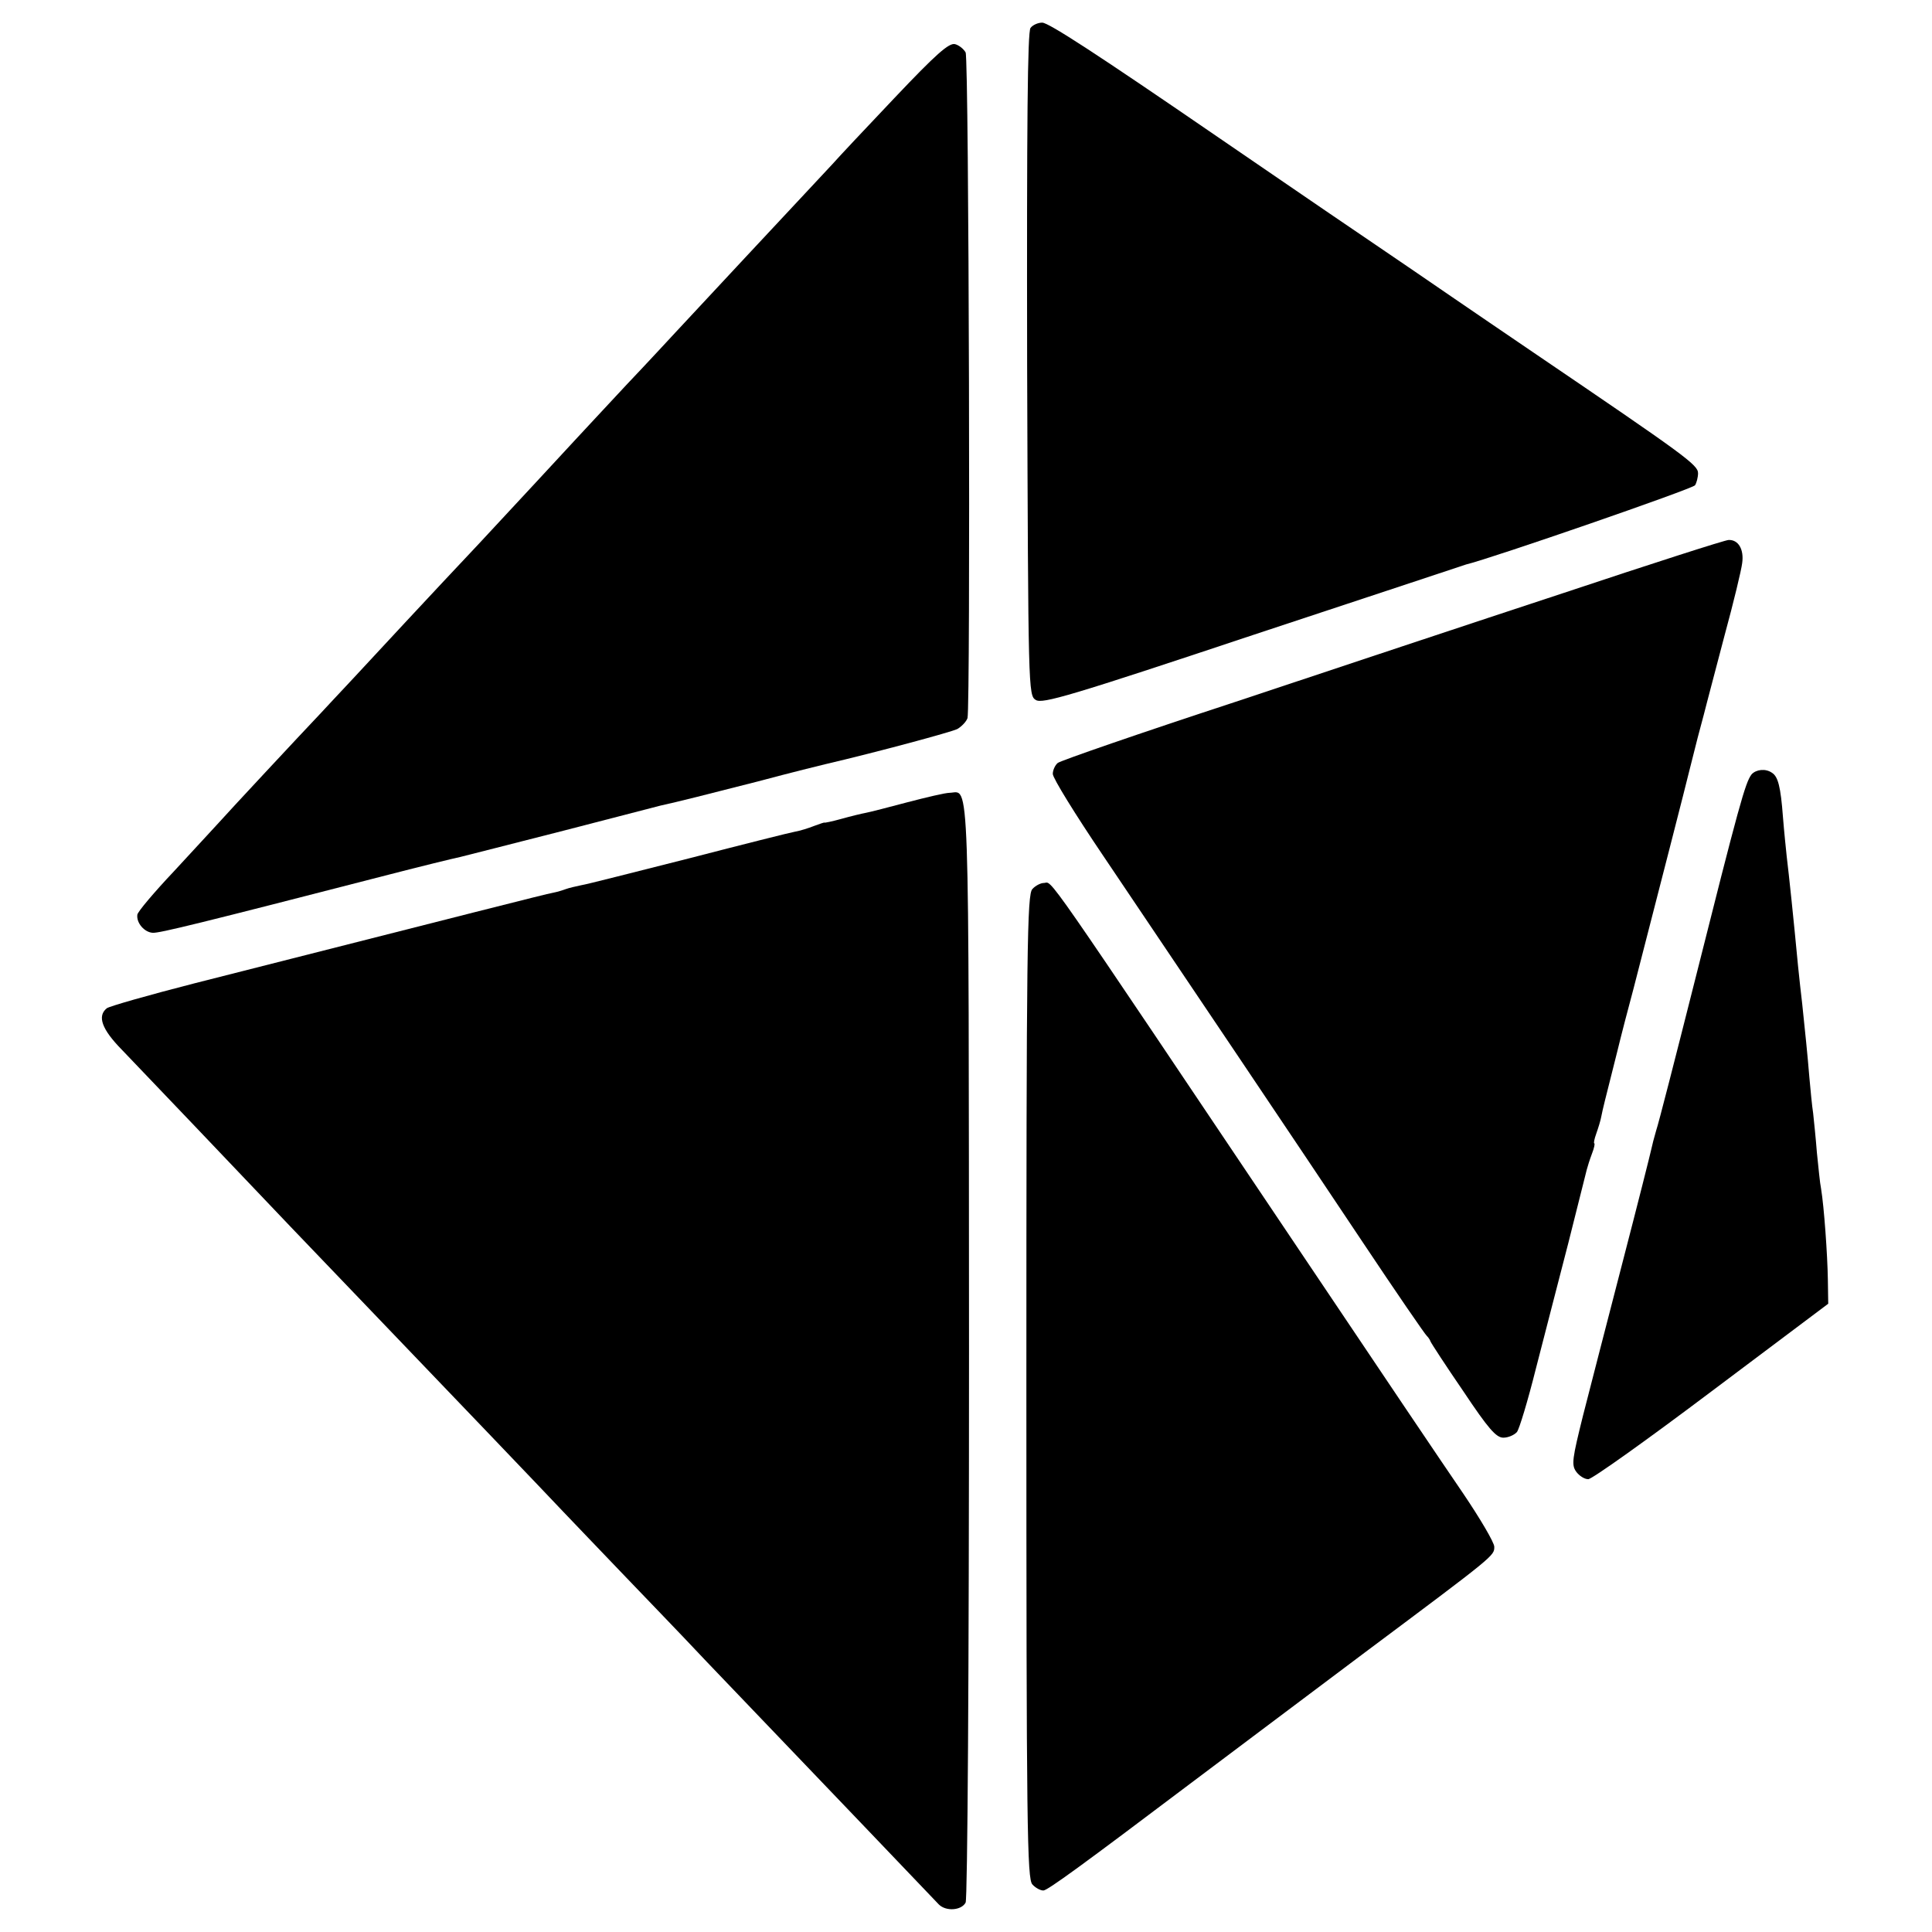 <?xml version="1.0" standalone="no"?>
<!DOCTYPE svg PUBLIC "-//W3C//DTD SVG 20010904//EN"
 "http://www.w3.org/TR/2001/REC-SVG-20010904/DTD/svg10.dtd">
<svg version="1.0" xmlns="http://www.w3.org/2000/svg"
 width="512pt" height="512pt" viewBox="0 0 512 512"
 preserveAspectRatio="xMidYMid meet">
<g transform="translate(0,512) scale(0.1,-0.1)"
fill="#000000" stroke="none">
<path d="M2731 5046 c-8 -10 -10 -251 -9 -891 3 -865 3 -878 23 -890 17 -11
92 11 575 172 305 101 560 185 565 187 70 17 602 201 607 210 4 6 8 21 8 32 0
22 -33 46 -435 319 -71 48 -170 116 -220 150 -49 34 -142 97 -205 140 -155
105 -319 218 -410 280 -322 221 -451 305 -468 305 -11 0 -25 -6 -31 -14z"/>
<path d="M2372 4862 c-77 -81 -151 -160 -166 -177 -15 -16 -53 -57 -84 -90
-47 -50 -223 -239 -332 -356 -14 -15 -72 -78 -130 -139 -58 -62 -118 -127
-134 -144 -157 -170 -235 -253 -256 -276 -117 -124 -286 -306 -335 -359 -33
-35 -71 -76 -85 -91 -56 -59 -247 -264 -270 -290 -14 -15 -67 -73 -119 -129
-52 -55 -96 -107 -97 -115 -3 -22 19 -47 41 -48 18 -1 124 25 625 154 85 22
171 43 190 47 19 5 143 36 275 70 132 34 247 64 255 66 50 11 113 27 258 64
90 24 171 44 180 46 137 32 333 85 349 93 12 7 24 20 27 29 8 31 4 1747 -5
1764 -5 9 -17 19 -28 22 -16 4 -50 -26 -159 -141z"/>
<path d="M4145 3549 c-231 -76 -625 -207 -874 -290 -250 -82 -461 -155 -468
-161 -7 -6 -13 -19 -13 -29 0 -11 60 -108 133 -216 219 -325 513 -762 687
-1023 90 -135 167 -247 171 -250 3 -3 8 -9 10 -15 2 -5 41 -65 87 -132 66 -99
87 -123 106 -123 13 0 29 7 36 15 6 7 29 83 50 167 22 84 60 234 86 333 25 99
47 187 49 195 2 8 8 27 14 43 6 15 8 27 6 27 -2 0 0 11 5 25 5 14 12 36 14 48
2 12 14 60 26 107 12 47 23 92 25 100 2 8 17 67 34 130 65 252 143 556 146
570 2 8 13 51 24 95 12 44 23 87 25 95 2 8 23 87 46 175 24 88 45 175 47 193
5 36 -10 62 -36 61 -9 0 -205 -63 -436 -140z"/>
<path d="M4642 3068 c-17 -22 -33 -80 -152 -553 -50 -198 -95 -374 -101 -391
-5 -17 -11 -40 -13 -50 -2 -10 -36 -145 -76 -299 -40 -154 -87 -337 -105 -407
-28 -113 -31 -130 -18 -148 8 -11 22 -20 32 -20 10 0 157 105 327 233 l309
232 -1 65 c-1 64 -10 192 -18 240 -3 14 -7 57 -11 95 -3 39 -8 86 -10 105 -3
19 -7 62 -10 95 -5 62 -11 118 -19 195 -3 25 -8 70 -11 100 -12 127 -24 241
-30 290 -2 19 -7 67 -10 105 -6 80 -13 107 -29 117 -17 12 -42 9 -54 -4z"/>
<path d="M2405 2994 c-49 -13 -99 -26 -110 -28 -11 -2 -40 -9 -65 -16 -25 -7
-45 -11 -45 -10 0 1 -12 -3 -28 -9 -15 -6 -38 -13 -50 -15 -12 -2 -139 -34
-282 -71 -143 -36 -271 -69 -285 -71 -14 -3 -32 -7 -40 -10 -8 -3 -24 -8 -35
-10 -18 -3 -217 -54 -950 -240 -121 -31 -226 -61 -232 -66 -26 -21 -13 -56 40
-110 48 -50 318 -333 448 -470 47 -49 245 -256 433 -452 32 -33 131 -137 220
-230 88 -93 194 -203 234 -245 40 -42 138 -143 216 -226 298 -311 595 -622
614 -642 19 -19 60 -16 71 5 5 10 9 601 9 1465 -1 1564 2 1478 -51 1476 -12 0
-62 -12 -112 -25z"/>
<path d="M2736 2764 c-14 -14 -16 -147 -16 -1319 0 -1172 2 -1305 16 -1319 8
-9 21 -16 29 -16 11 0 104 68 389 283 135 101 211 159 462 347 348 260 344
257 344 281 0 11 -37 74 -83 142 -46 67 -230 340 -409 607 -728 1084 -676
1010 -702 1010 -8 0 -22 -7 -30 -16z"/>
</g>
</svg>
